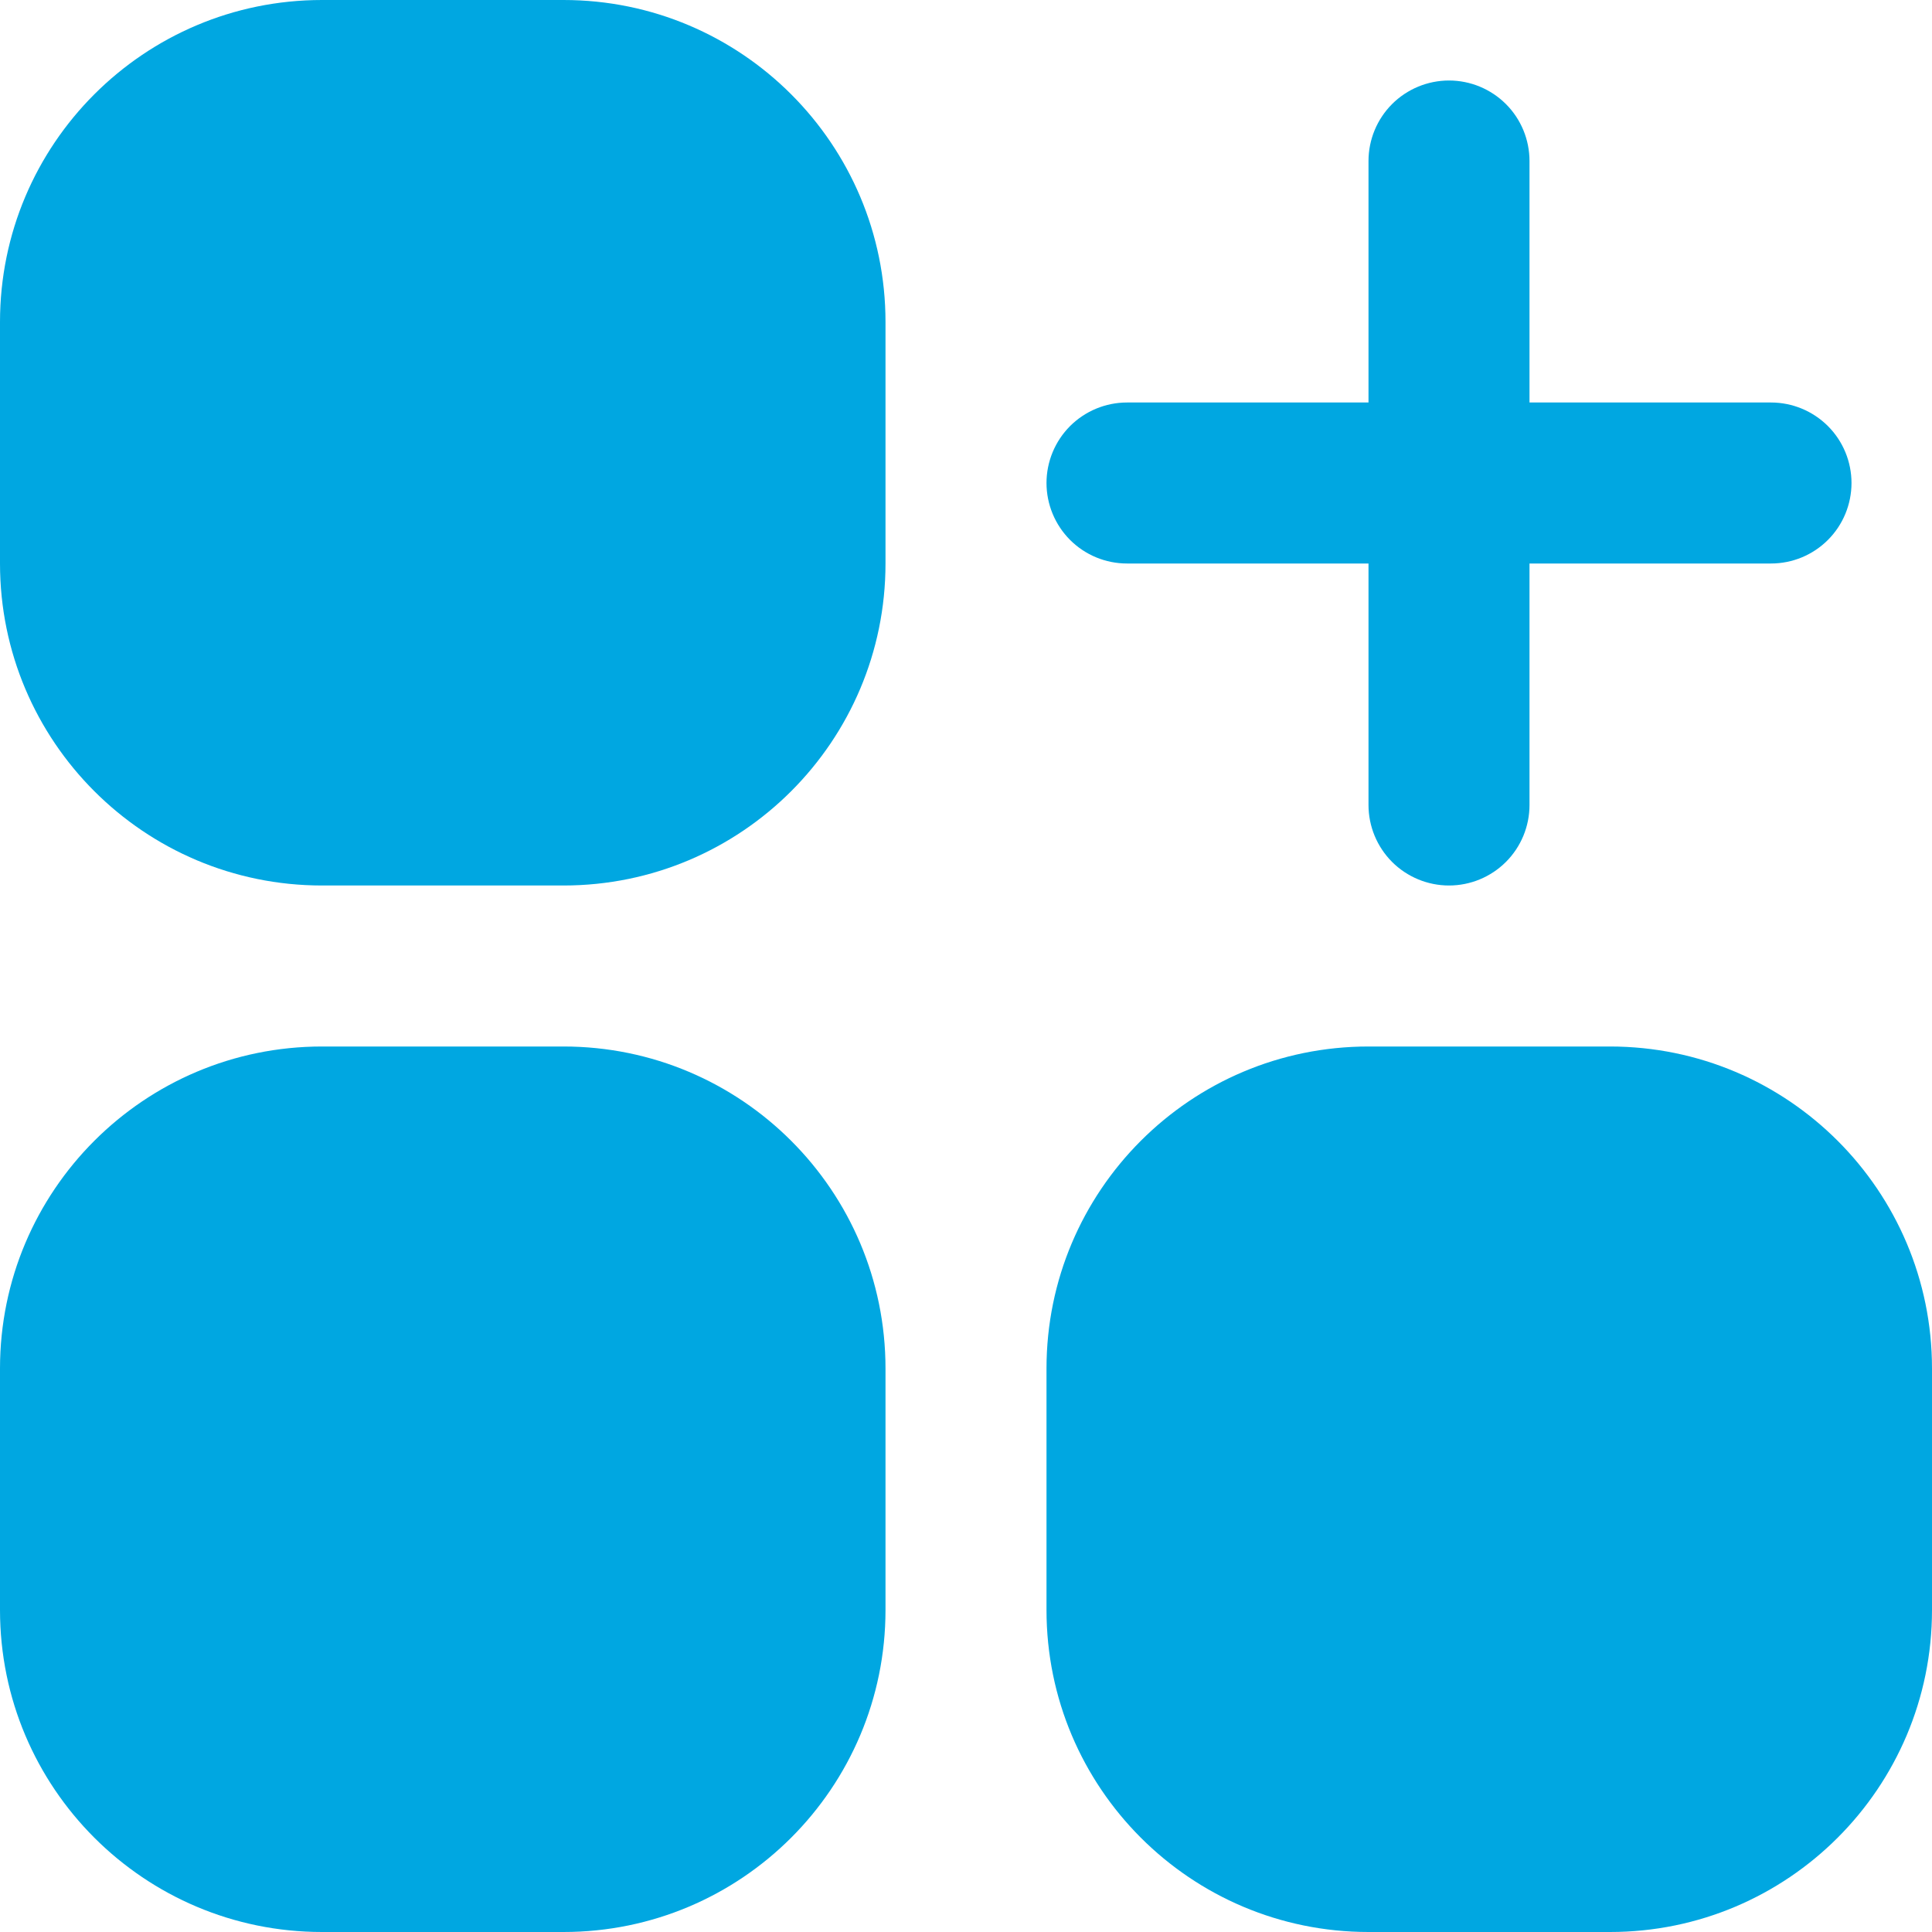 <svg width="45" height="45" viewBox="0 0 45 45" fill="none" xmlns="http://www.w3.org/2000/svg">
<g clip-path="url(#clip0_580_4306)">
<path d="M13.125 0H7.5C3.358 0 0 3.358 0 7.5V13.125C0 17.267 3.358 20.625 7.5 20.625H13.125C17.267 20.625 20.625 17.267 20.625 13.125V7.5C20.625 3.358 17.267 0 13.125 0Z" fill="#00A7E1"/>
<path d="M13.125 24.375H7.5C3.358 24.375 0 27.733 0 31.875V37.5C0 41.642 3.358 45 7.5 45H13.125C17.267 45 20.625 41.642 20.625 37.5V31.875C20.625 27.733 17.267 24.375 13.125 24.375Z" fill="#00A7E1"/>
<path d="M37.5 24.375H31.875C27.733 24.375 24.375 27.733 24.375 31.875V37.5C24.375 41.642 27.733 45 31.875 45H37.5C41.642 45 45 41.642 45 37.5V31.875C45 27.733 41.642 24.375 37.5 24.375Z" fill="#00A7E1"/>
<path d="M26.25 13.125H31.875V18.75C31.875 19.247 32.073 19.724 32.424 20.076C32.776 20.427 33.253 20.625 33.75 20.625C34.248 20.625 34.724 20.427 35.076 20.076C35.428 19.724 35.625 19.247 35.625 18.75V13.125H41.25C41.748 13.125 42.224 12.928 42.576 12.576C42.928 12.224 43.125 11.747 43.125 11.25C43.125 10.753 42.928 10.276 42.576 9.924C42.224 9.573 41.748 9.375 41.25 9.375H35.625V3.75C35.625 3.253 35.428 2.776 35.076 2.424C34.724 2.073 34.248 1.875 33.75 1.875C33.253 1.875 32.776 2.073 32.424 2.424C32.073 2.776 31.875 3.253 31.875 3.75V9.375H26.25C25.753 9.375 25.276 9.573 24.924 9.924C24.573 10.276 24.375 10.753 24.375 11.25C24.375 11.747 24.573 12.224 24.924 12.576C25.276 12.928 25.753 13.125 26.25 13.125V13.125Z" fill="#00A7E1"/>
</g>
<defs>
<clipPath id="clip0_580_4306">
<rect width="45" height="45" fill="white"/>
</clipPath>
</defs>
</svg>
